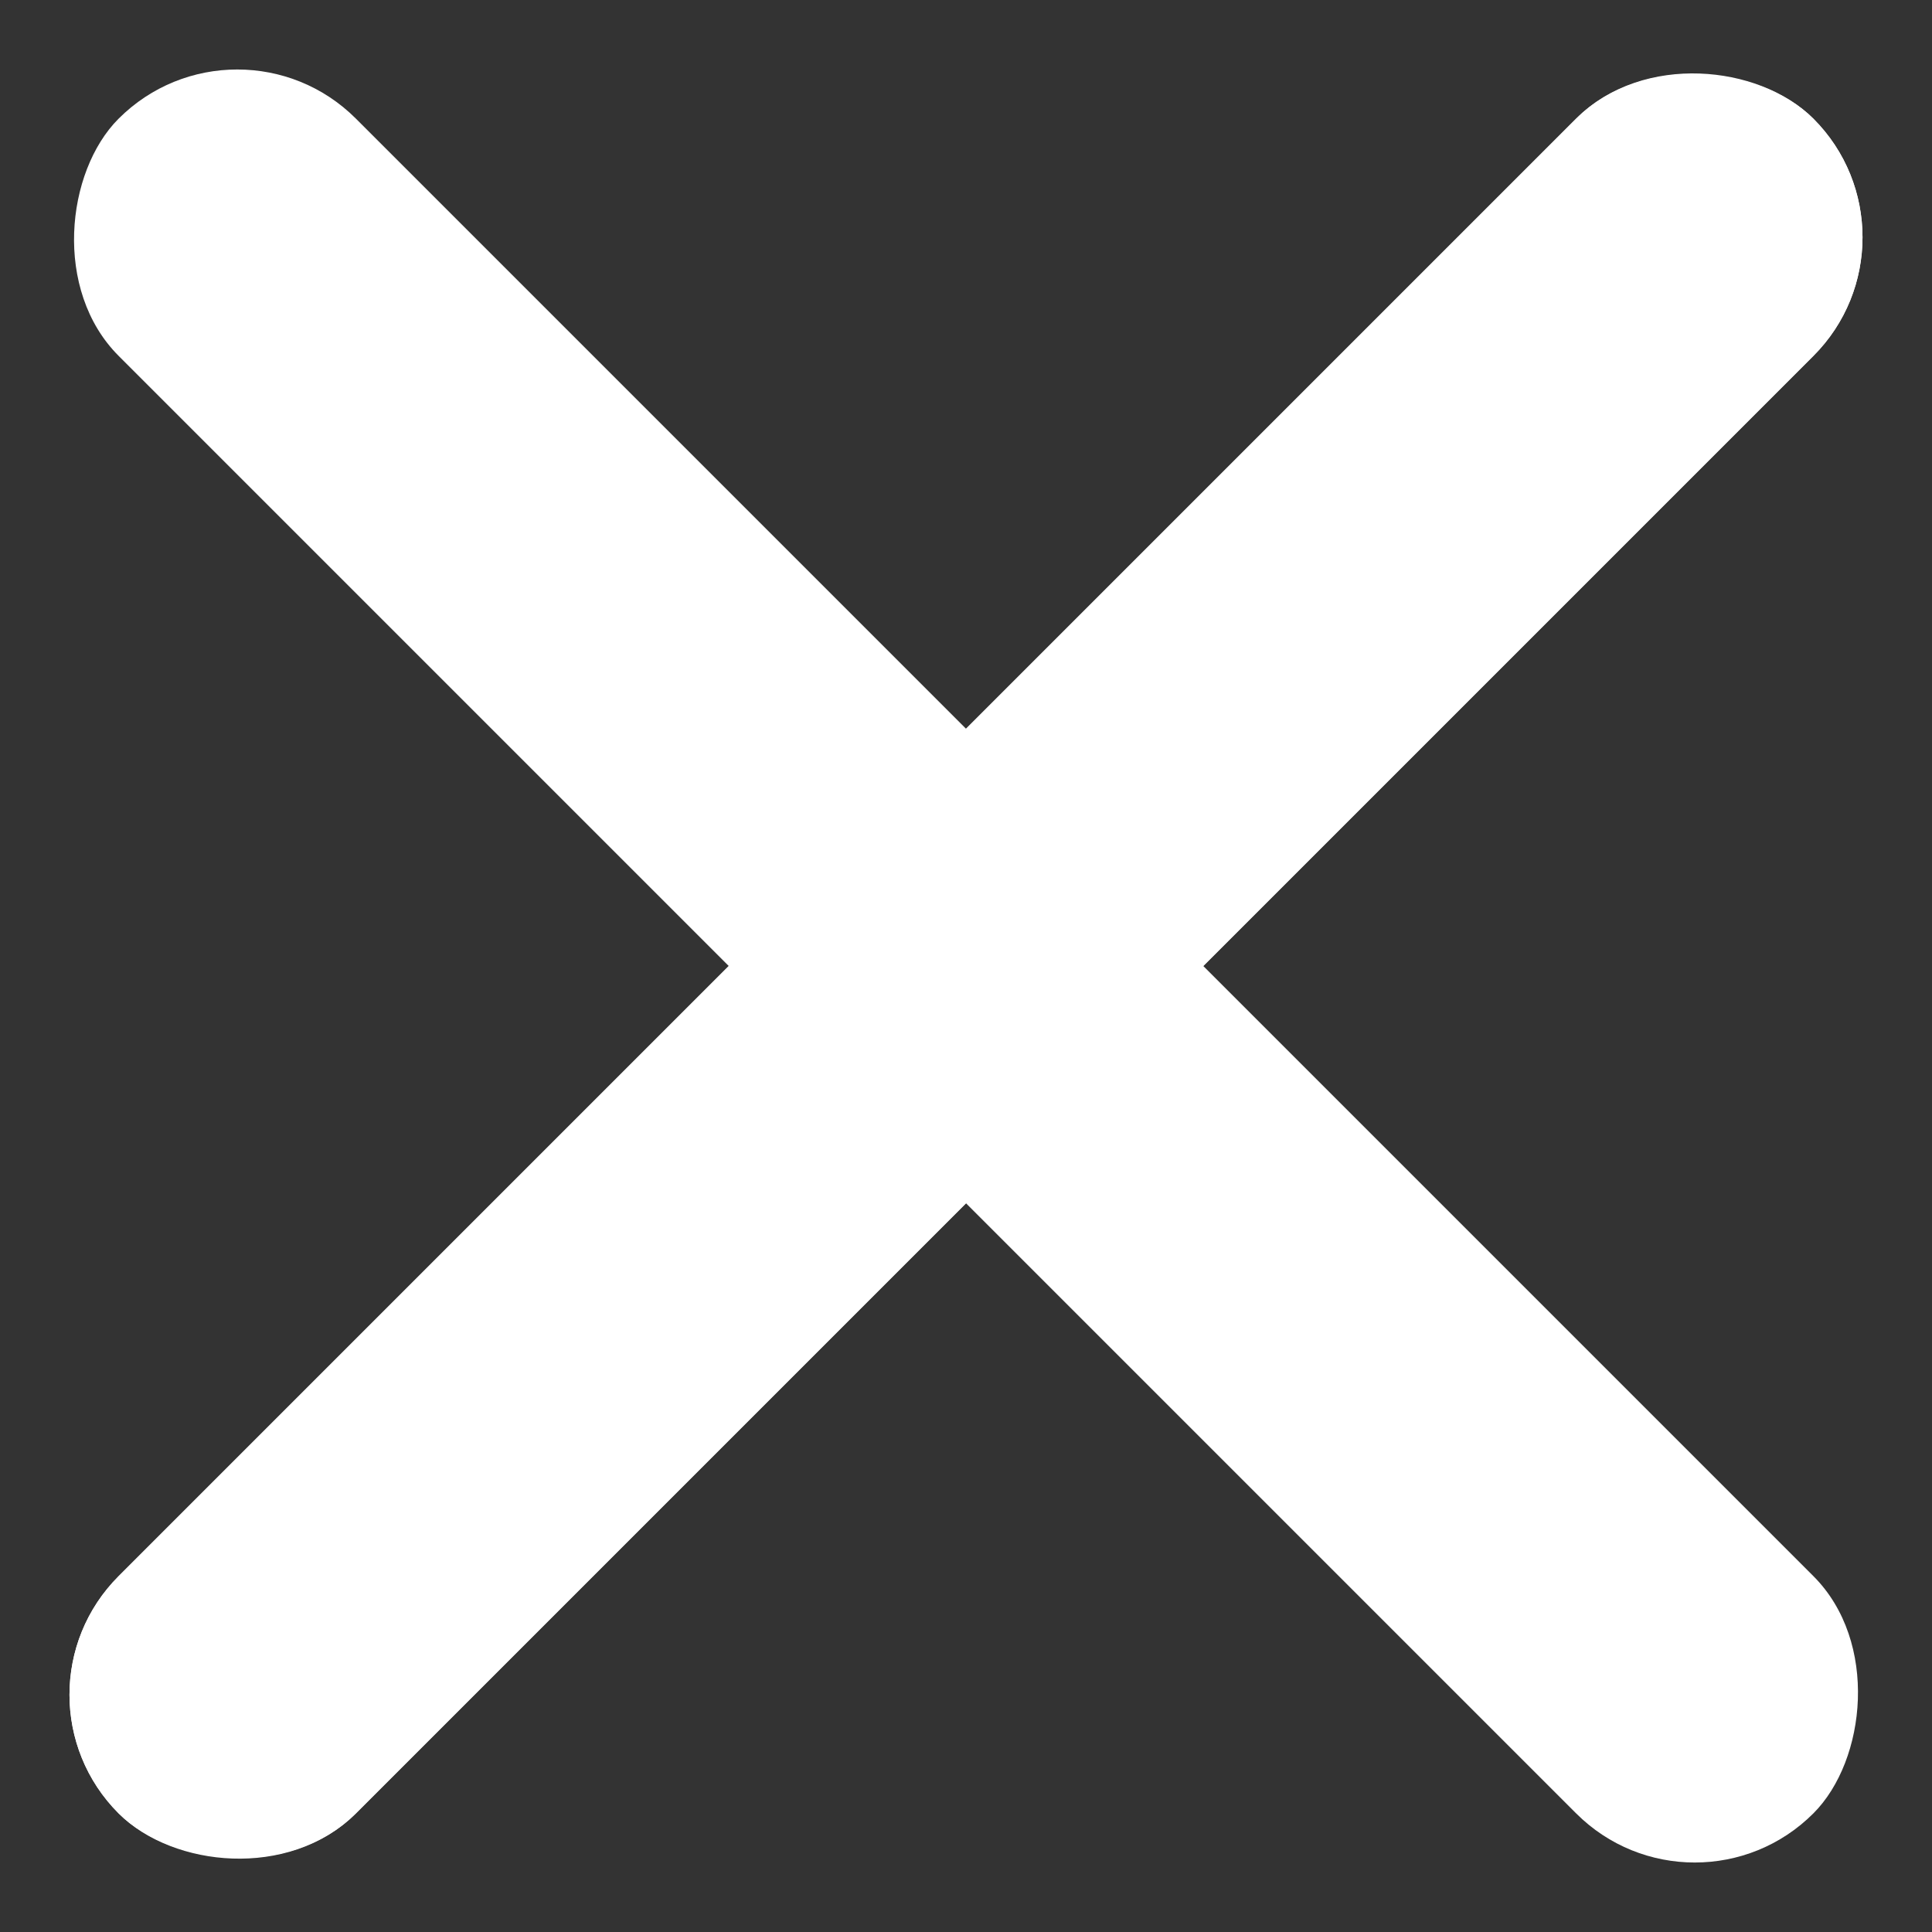 <svg id="MENU" xmlns="http://www.w3.org/2000/svg" width="40.305" height="40.306" viewBox="0 0 40.305 40.306">
  <rect x="0" y="0" width="40.305" height="40.306" fill="#333333" stroke="none"/>
  <g id="Gruppe_44" data-name="Gruppe 44" transform="translate(0 35.356) rotate(-45)">
    <g id="Rechteck_23" data-name="Rechteck 23" fill="#fff" stroke="#fff" stroke-width="1">
      <rect width="50" height="7" rx="3.5" stroke="none"/>
      <rect x="0.5" y="0.5" width="49" height="6" rx="3" fill="none"/>
    </g>
  </g>
  <g id="Gruppe_46" data-name="Gruppe 46" transform="translate(4.95) rotate(45)">
    <rect id="Rechteck_23-2" data-name="Rechteck 23" width="50" height="7" rx="3.5" fill="#fff"/>
  </g>
</svg>
